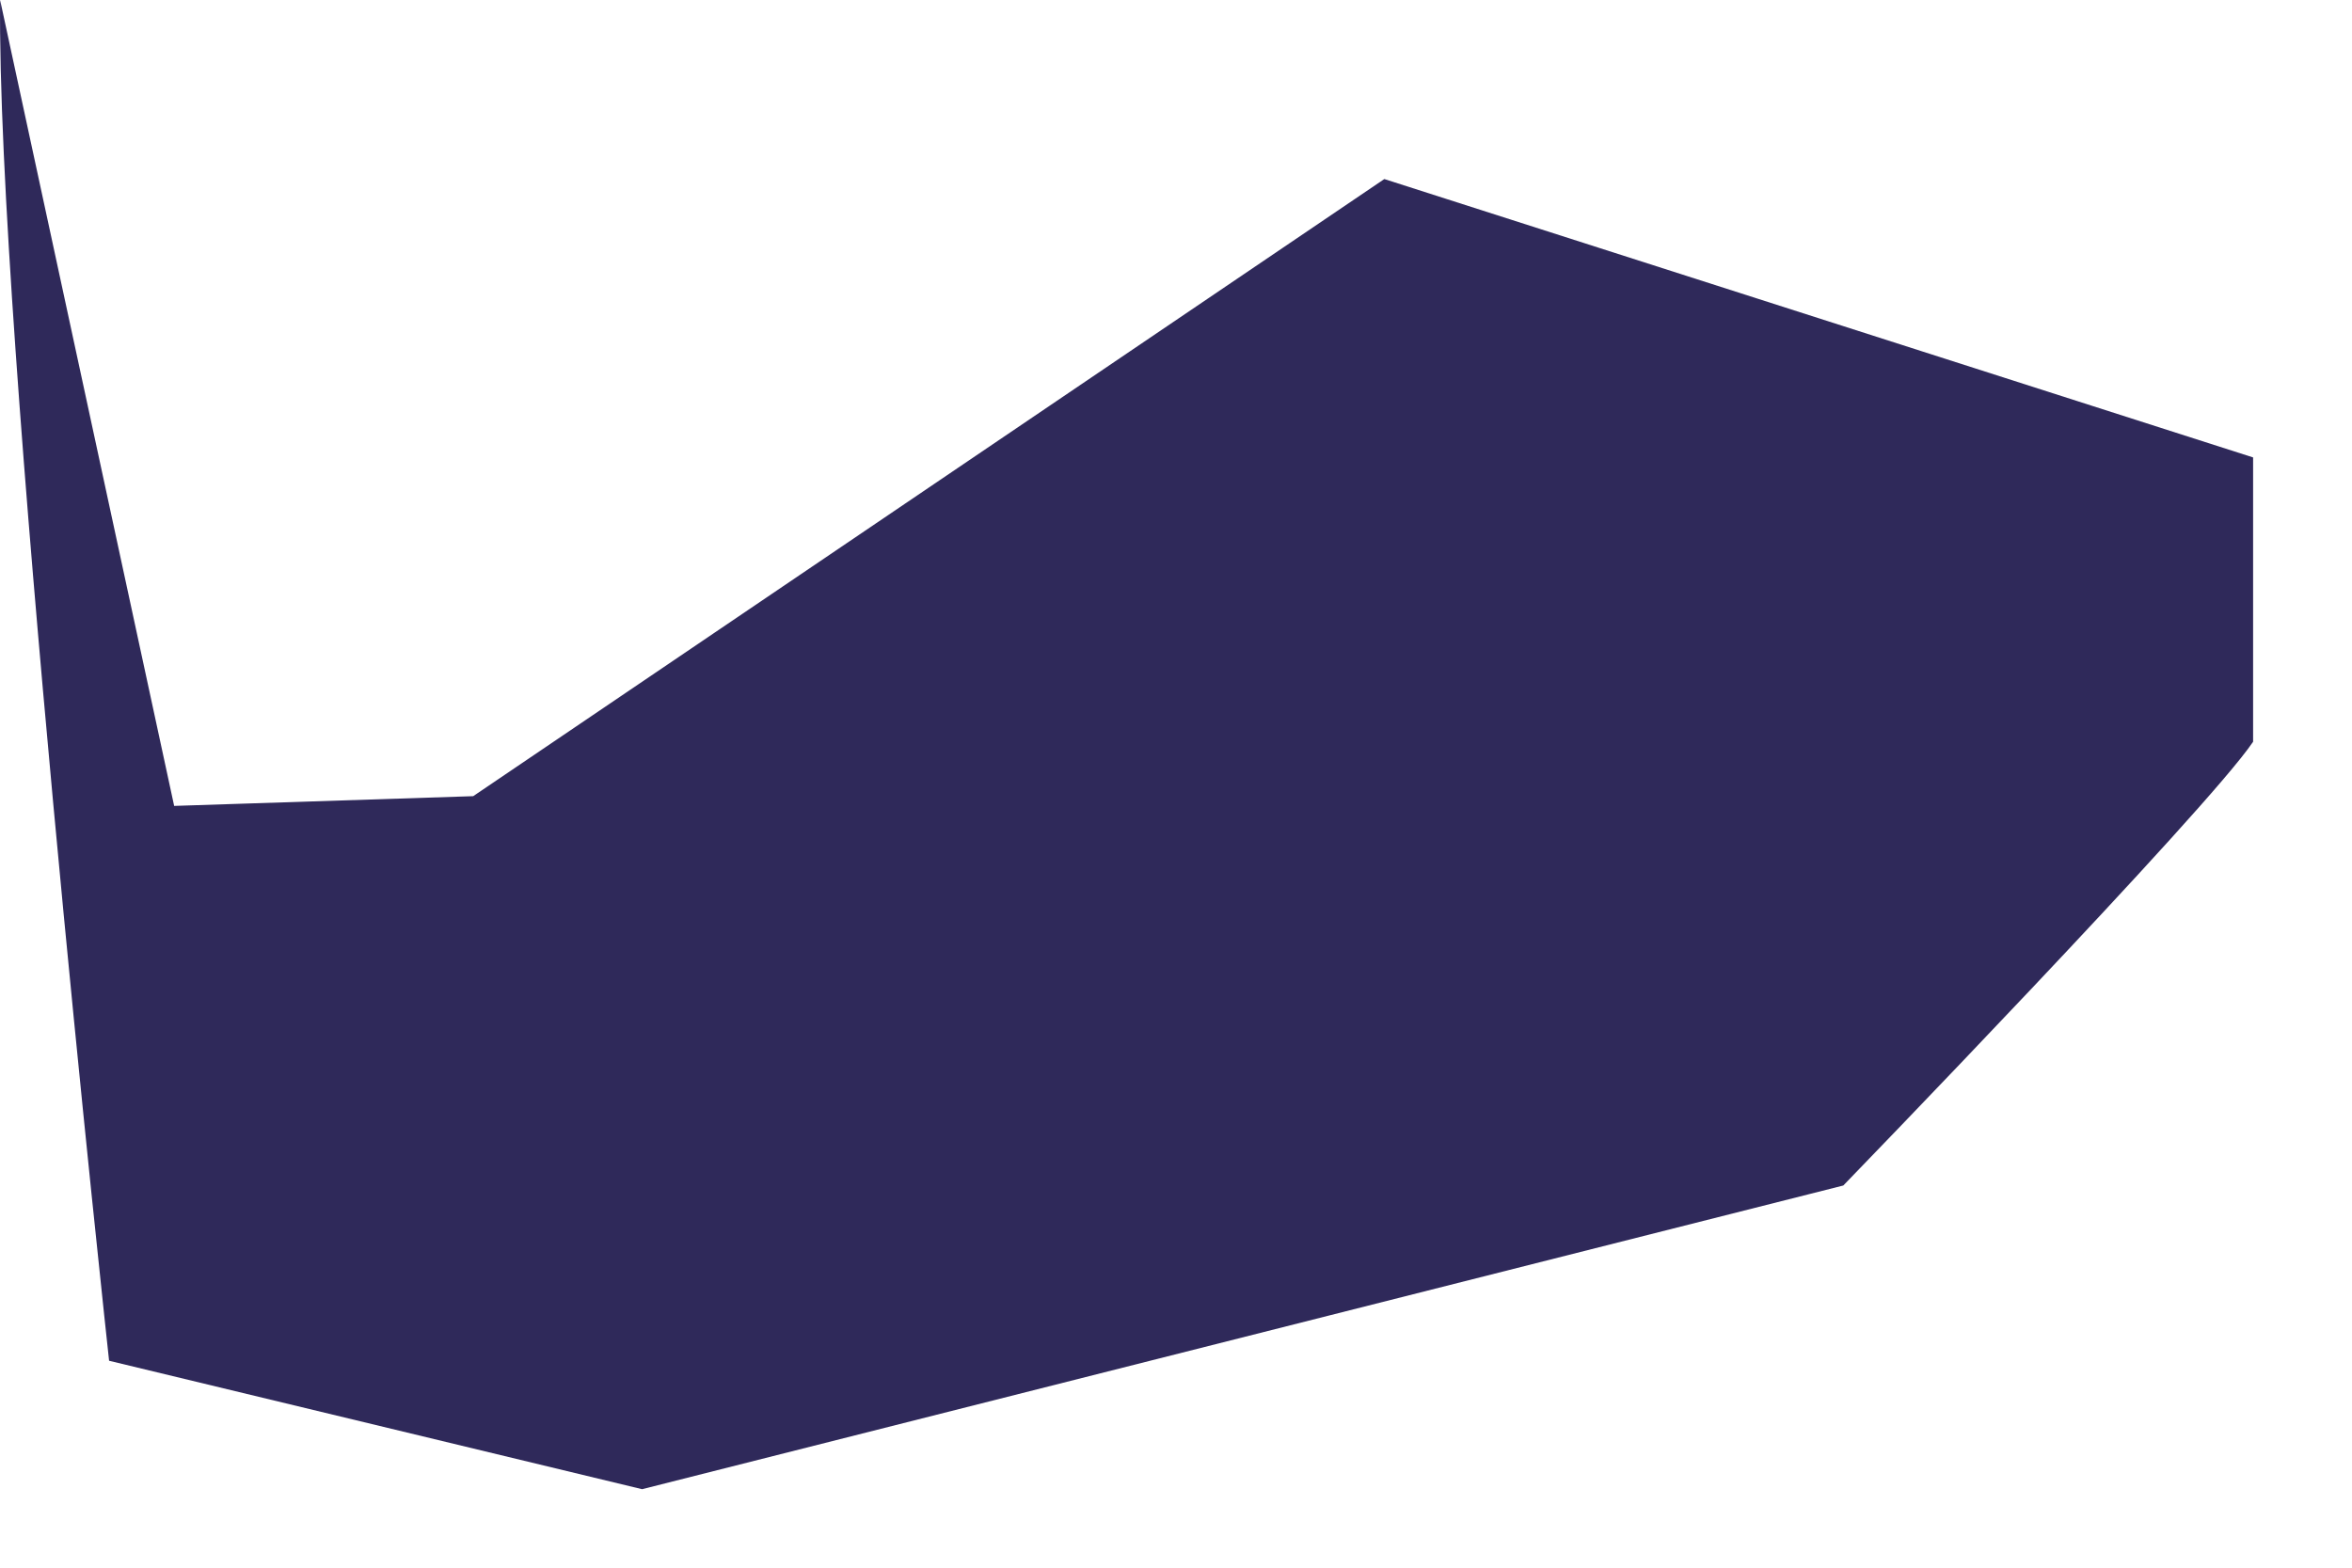 <?xml version="1.0" encoding="utf-8"?>
<svg xmlns="http://www.w3.org/2000/svg" fill="none" height="100%" overflow="visible" preserveAspectRatio="none" style="display: block;" viewBox="0 0 21 14" width="100%">
<path d="M20.117 4.085V6.624C19.709 7.232 16.458 10.587 16.458 10.587L5.733 13.299L0.974 12.152C0.974 12.152 -0.031 2.938 0.001 0L1.555 7.197L4.225 7.11L12.36 1.599L20.117 4.085Z" fill="#2F295A" id="Vector"/>
</svg>